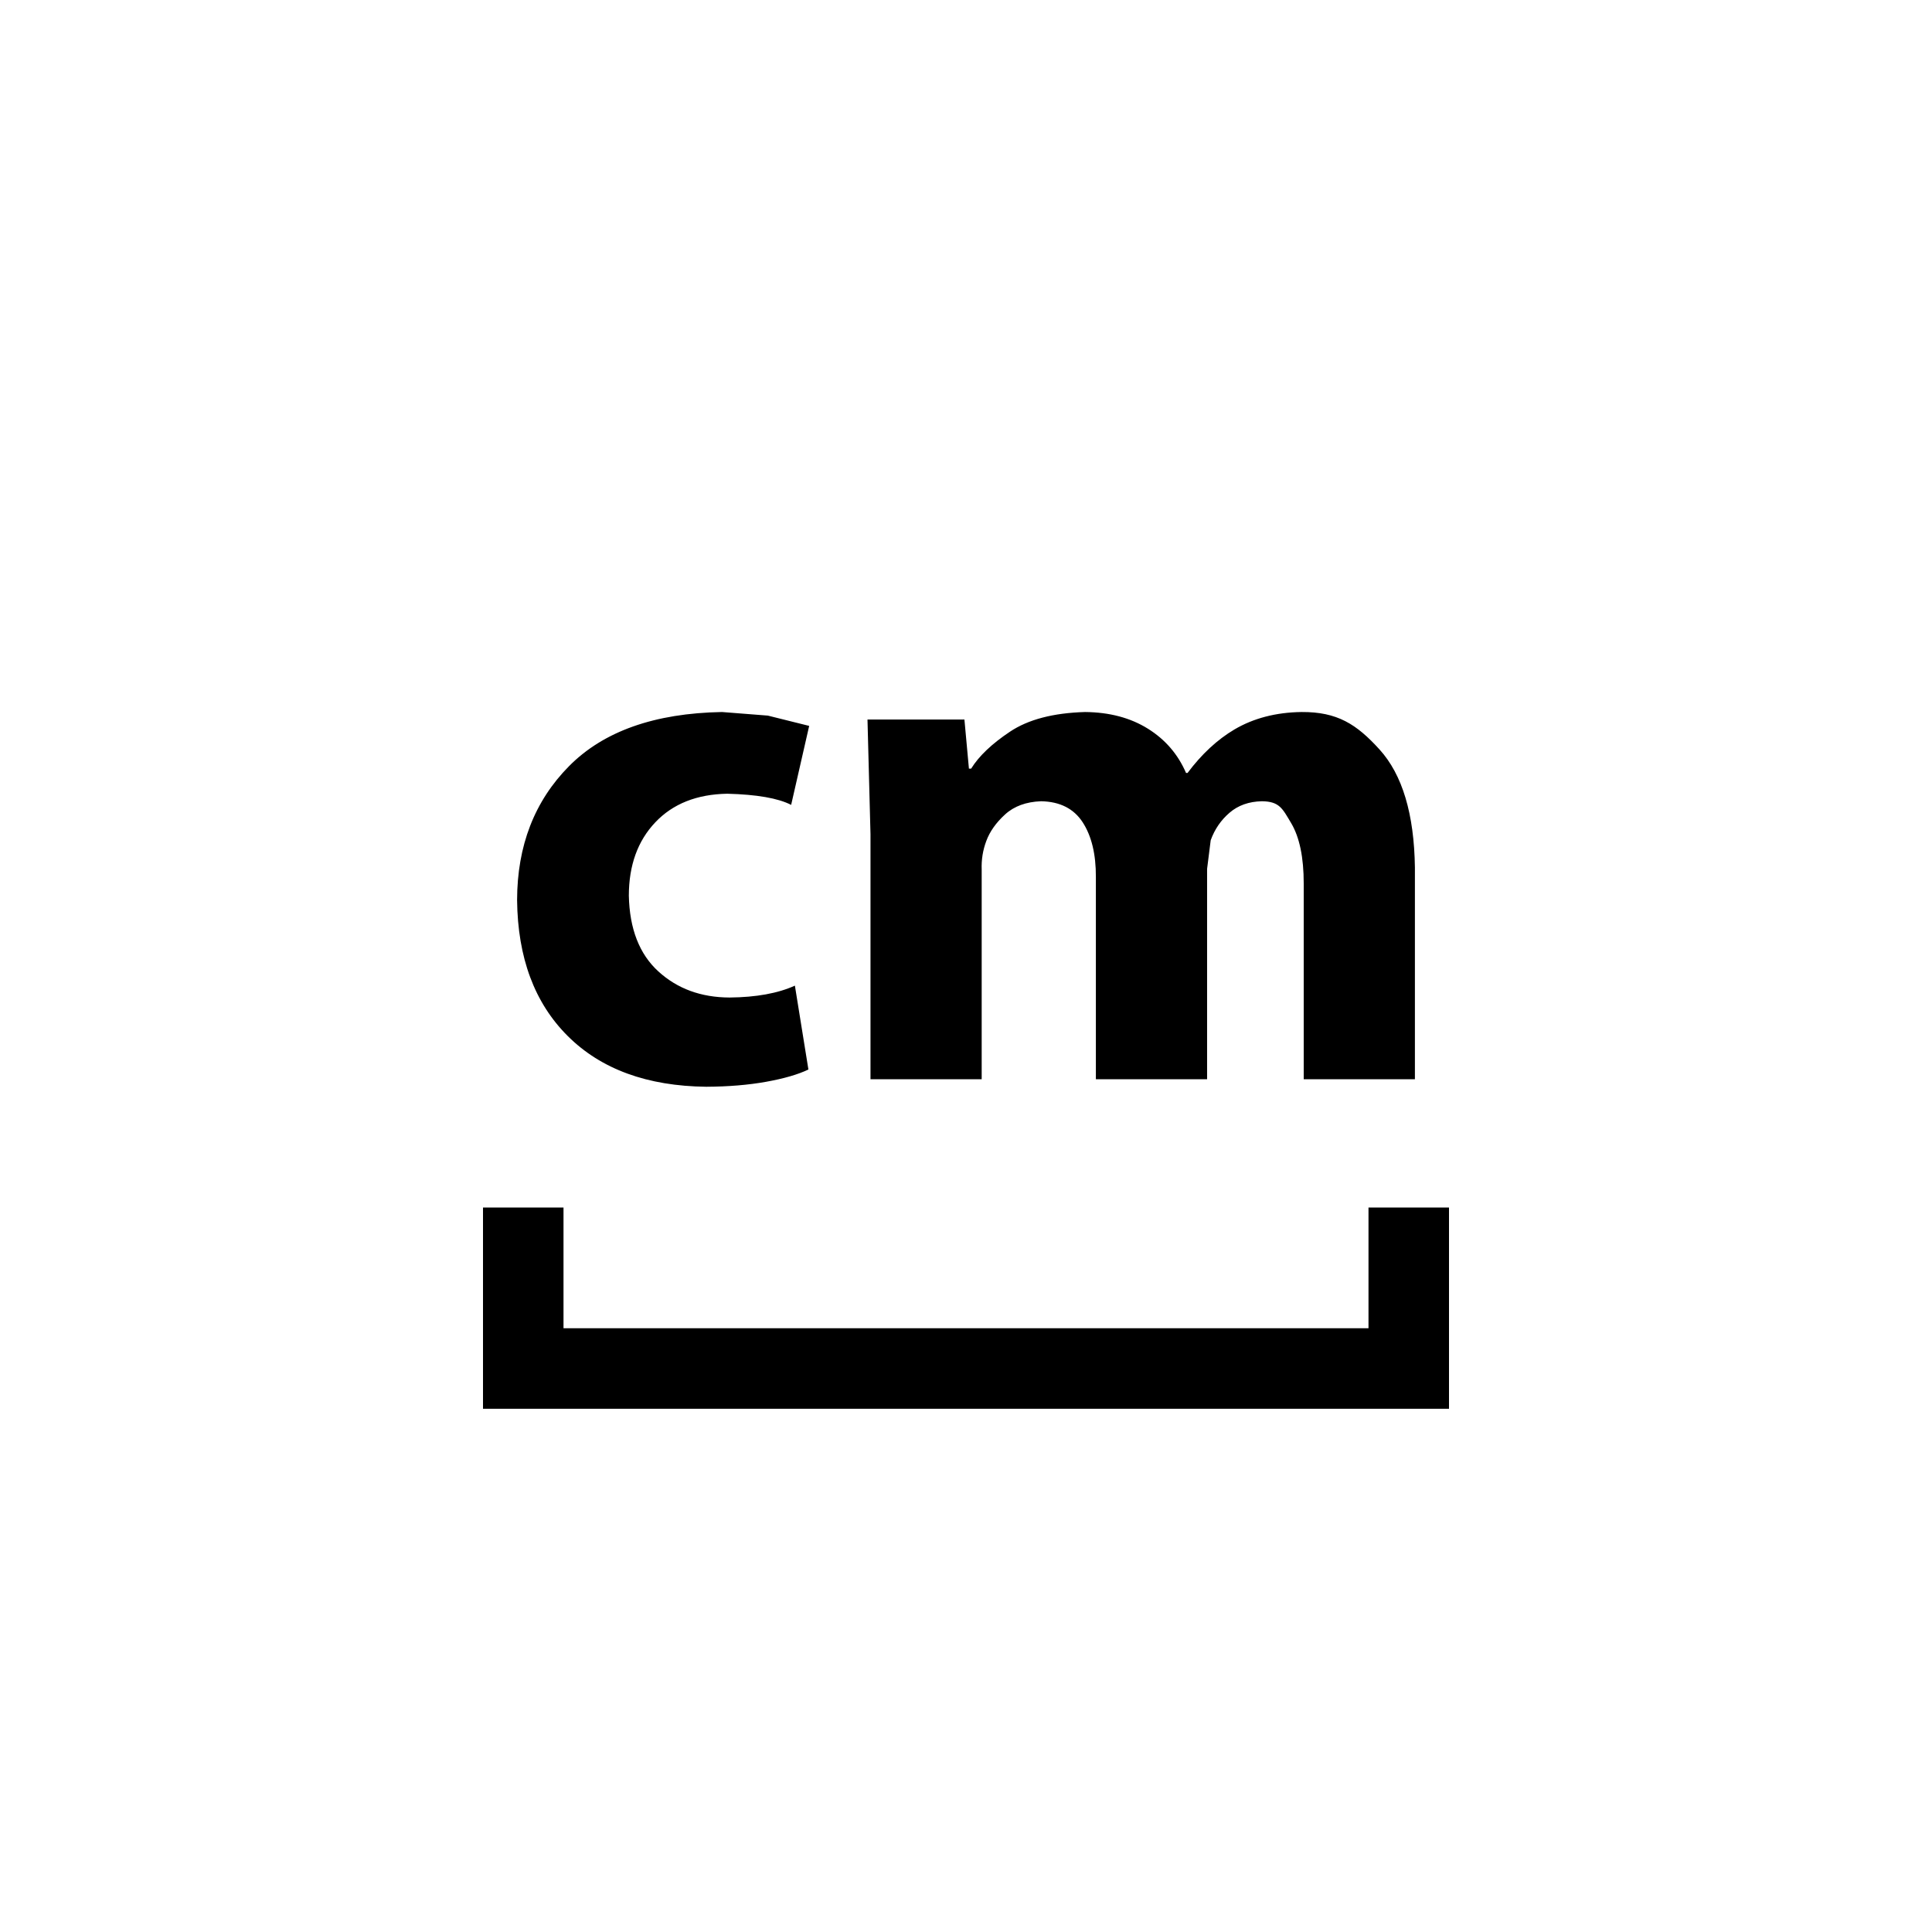 <?xml version="1.0" encoding="utf-8"?>
<!DOCTYPE svg PUBLIC "-//W3C//DTD SVG 1.1//EN" "http://www.w3.org/Graphics/SVG/1.1/DTD/svg11.dtd">
<!-- Скачано с сайта svg4.ru / Downloaded from svg4.ru -->
<svg width="800px" height="800px" viewBox="0 0 76 76" xmlns="http://www.w3.org/2000/svg" xmlns:xlink="http://www.w3.org/1999/xlink" version="1.1" baseProfile="full" enable-background="new 0 0 76.00 76.00" xml:space="preserve">
	<path fill="#000000" fill-opacity="1" stroke-width="0.2" stroke-linejoin="round" d="M 19,47.5L 22.167,47.5L 22.167,52.25L 53.833,52.25L 53.833,47.5L 57,47.5L 57,55.417L 19,55.417L 19,47.5 Z M 31.269,38.772L 31.801,42.072C 31.392,42.268 30.836,42.429 30.135,42.555C 29.434,42.681 28.649,42.746 27.782,42.75C 25.462,42.724 23.647,42.061 22.338,40.759C 21.029,39.458 20.364,37.674 20.341,35.407C 20.345,33.269 21.026,31.512 22.384,30.139C 23.742,28.766 25.748,28.056 28.402,28.009L 30.205,28.15L 31.831,28.555L 31.122,31.662C 30.609,31.399 29.772,31.253 28.609,31.223C 27.412,31.244 26.467,31.619 25.776,32.35C 25.085,33.08 24.738,34.041 24.737,35.232C 24.765,36.538 25.152,37.532 25.897,38.212C 26.642,38.893 27.576,39.236 28.698,39.24C 29.747,39.23 30.604,39.075 31.269,38.772 Z M 34.243,42.455L 34.243,32.819L 34.125,28.305L 37.938,28.305L 38.115,30.235L 38.203,30.235C 38.507,29.743 39.017,29.258 39.734,28.78C 40.451,28.302 41.435,28.045 42.684,28.009C 43.644,28.018 44.466,28.236 45.151,28.662C 45.837,29.088 46.338,29.67 46.656,30.406L 46.715,30.406C 47.271,29.664 47.887,29.093 48.561,28.694C 49.313,28.252 50.192,28.023 51.198,28.009C 52.607,28 53.366,28.49 54.265,29.48C 55.165,30.47 55.629,32.017 55.659,34.123L 55.659,42.455L 51.285,42.455L 51.285,34.759C 51.286,33.725 51.12,32.928 50.785,32.369C 50.45,31.809 50.332,31.526 49.639,31.519C 49.128,31.53 48.704,31.681 48.367,31.971C 48.029,32.261 47.782,32.621 47.626,33.052L 47.484,34.18L 47.484,42.455L 43.109,42.455L 43.109,34.499C 43.113,33.602 42.939,32.885 42.59,32.347C 42.24,31.809 41.695,31.533 40.954,31.519C 40.364,31.541 39.891,31.714 39.535,32.04C 39.18,32.365 38.935,32.712 38.799,33.081C 38.663,33.443 38.602,33.819 38.617,34.209L 38.617,42.455L 34.243,42.455 Z "/>
</svg>